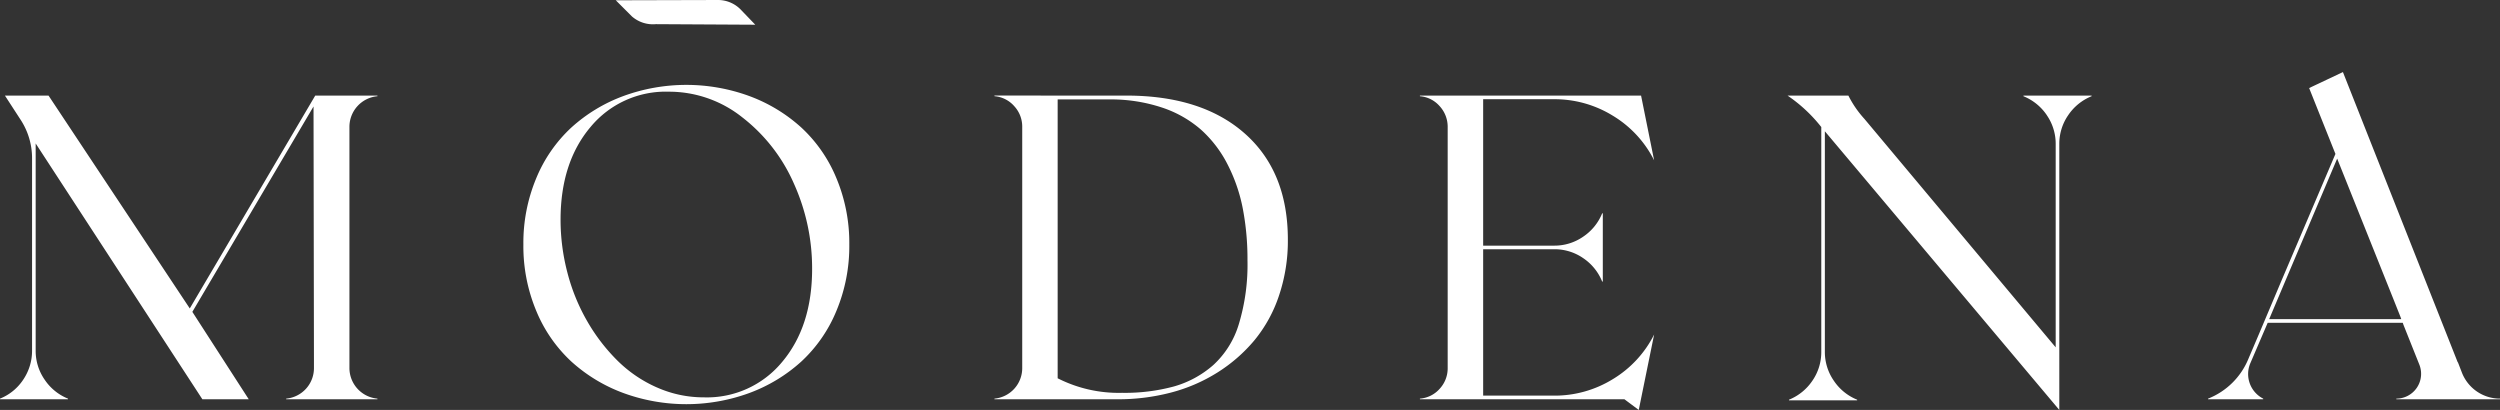 <svg xmlns="http://www.w3.org/2000/svg" xmlns:xlink="http://www.w3.org/1999/xlink" width="298.738" height="48.988" viewBox="0 0 298.738 48.988"><rect x="0" y="0" width="298.738" height="48.988" fill="#333333" stroke="none"/><defs><clipPath id="clip-path"><rect id="Rect&#xE1;ngulo_23" data-name="Rect&#xE1;ngulo 23" width="298.738" height="48.988" fill="#fff"></rect></clipPath></defs><g id="Grupo_1773" data-name="Grupo 1773" transform="translate(0 0)"><g id="Grupo_1772" data-name="Grupo 1772" transform="translate(0 0)" clip-path="url(#clip-path)"><path id="Trazado_2574" data-name="Trazado 2574" d="M273.1,37.887l6.18-14.582,6.768,16.906.792,1.992.1.28H271.157Zm20.609,9.755h-.025L279.968,12.962l-3.729,1.763-.306.153,3.141,7.866-6.384,14.991-2.758,6.537-1.251,2.937a8.638,8.638,0,0,1-4.827,4.776v.077h6.589v-.077a3.3,3.3,0,0,1-1.558-4.188l2.094-4.877h16.14l.077.23,1.915,4.8a2.965,2.965,0,0,1-2.757,4.035v.077h12.385v-.077a4.882,4.882,0,0,1-4.545-3.09ZM244.585,18.12a6,6,0,0,1,1.06,3.448V45.855l-22.857-27.3a12.234,12.234,0,0,1-1.915-2.783H213.6a17.87,17.87,0,0,1,4.01,3.728l.025.026V46.392a6,6,0,0,1-1.06,3.448,6.144,6.144,0,0,1-2.8,2.272v.077h8.147v-.077a6.106,6.106,0,0,1-2.8-2.285,6.013,6.013,0,0,1-1.06-3.435V20.036l28.015,33.3V21.568a6,6,0,0,1,1.06-3.448,6.138,6.138,0,0,1,2.8-2.272v-.076H241.79v.076a6.147,6.147,0,0,1,2.8,2.272M177.23,51.626V34.133h8.5a6,6,0,0,1,3.448,1.06,6.139,6.139,0,0,1,2.273,2.8h.077V29.843h-.077a6.109,6.109,0,0,1-2.285,2.8,6.018,6.018,0,0,1-3.436,1.06h-8.5V16.206h8.479a13.238,13.238,0,0,1,7.01,1.967,13.039,13.039,0,0,1,4.942,5.337L196.1,15.772H169.672v.076a3.489,3.489,0,0,1,2.349,1.175,3.646,3.646,0,0,1,.97,2.451v28.91a3.6,3.6,0,0,1-.97,2.438,3.506,3.506,0,0,1-2.349,1.162v.077h24.44l1.711,1.276,1.838-9.015a13.049,13.049,0,0,1-4.942,5.338,13.237,13.237,0,0,1-7.01,1.966Zm-50.845-2.068V16.231h6.129a19.361,19.361,0,0,1,6.3.958,13.542,13.542,0,0,1,4.7,2.656,14.3,14.3,0,0,1,3.167,4.137,19.736,19.736,0,0,1,1.826,5.286,32.065,32.065,0,0,1,.561,6.193,24.5,24.5,0,0,1-1.034,7.623,10.871,10.871,0,0,1-3.065,4.9,12.149,12.149,0,0,1-4.673,2.541,22.452,22.452,0,0,1-6.218.766,16.066,16.066,0,0,1-7.687-1.736m-4.24-33.786h-3.319v.076a3.51,3.51,0,0,1,2.362,1.187,3.594,3.594,0,0,1,.957,2.49V48.332a3.657,3.657,0,0,1-3.319,3.652v.077h14.735a24.855,24.855,0,0,0,6.32-.792,19.8,19.8,0,0,0,5.58-2.4,18.754,18.754,0,0,0,4.43-3.856,16.656,16.656,0,0,0,2.937-5.338,20.5,20.5,0,0,0,1.059-6.691q0-8.121-5.133-12.667t-14.174-4.545ZM78.516,50.656a15.64,15.64,0,0,1-4.737-3.218,22.2,22.2,0,0,1-3.614-4.712,23.227,23.227,0,0,1-2.363-5.8,24.914,24.914,0,0,1-.817-6.321q0-6.819,3.563-11.058a11.658,11.658,0,0,1,9.385-4.24,14.041,14.041,0,0,1,8.785,3.078,20.318,20.318,0,0,1,6.155,7.916,24.6,24.6,0,0,1,2.171,10.177q0,6.844-3.563,11.1A11.644,11.644,0,0,1,84.1,51.831a13.7,13.7,0,0,1-5.58-1.175M74.468,15.835a19.077,19.077,0,0,0-6.194,3.755,17.135,17.135,0,0,0-4.188,6.039,20.048,20.048,0,0,0-1.545,7.942,20.048,20.048,0,0,0,1.545,7.942,17.129,17.129,0,0,0,4.188,6.039,19.064,19.064,0,0,0,6.194,3.754,21.907,21.907,0,0,0,15.093,0,19.068,19.068,0,0,0,6.193-3.754,17.12,17.12,0,0,0,4.188-6.039,20.048,20.048,0,0,0,1.545-7.942,20.048,20.048,0,0,0-1.545-7.942,17.126,17.126,0,0,0-4.188-6.039,19.081,19.081,0,0,0-6.193-3.755,21.907,21.907,0,0,0-15.093,0M41.755,19.5A3.677,3.677,0,0,1,45.1,15.848v-.076H37.669L22.678,41.207,5.8,15.772H.588l1.89,2.911A8.385,8.385,0,0,1,3.831,23.33V46.315a6.152,6.152,0,0,1-1.06,3.41A6.006,6.006,0,0,1,0,51.984v.077H8.122v-.077a6.1,6.1,0,0,1-2.8-2.286,6.011,6.011,0,0,1-1.06-3.435V21.492l19.92,30.569h5.542L22.984,41.616,37.465,17.073l.051,30.6v.663A3.659,3.659,0,0,1,34.2,51.984v.077H45.1v-.077a3.677,3.677,0,0,1-3.345-3.652V19.5Z" transform="translate(0 -4.35)" fill="#fff"></path><path id="Trazado_2575" data-name="Trazado 2575" d="M110.749.033l1.933,1.933a3.817,3.817,0,0,0,2.856.921l11.88.067L125.76,1.23A3.792,3.792,0,0,0,123,0Z" transform="translate(-37.167 0)" fill="#fff"></path></g></g></svg>